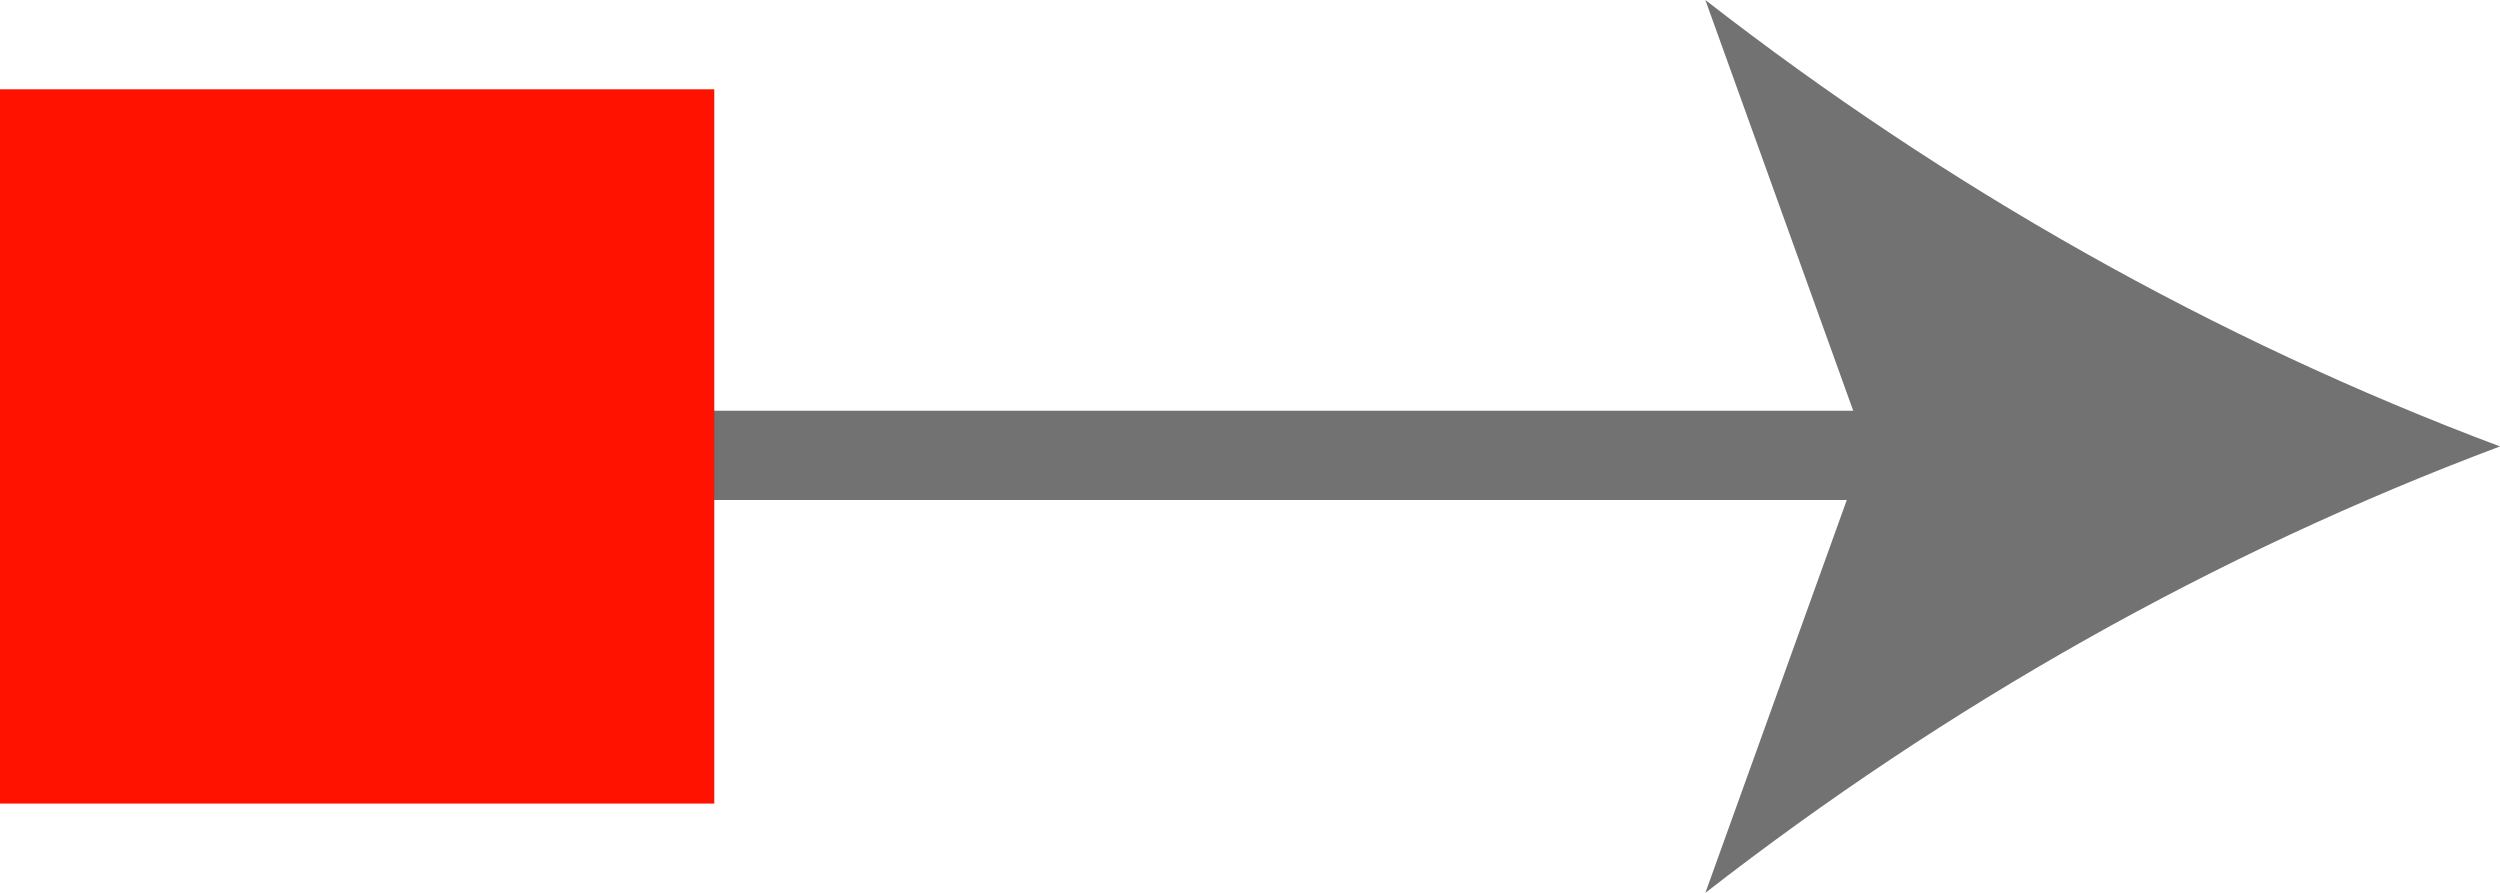<svg version="1.2" xmlns="http://www.w3.org/2000/svg" viewBox="0 0 28 10" width="28" height="10">
	<title>arrow</title>
	<style>
		.s0 { fill: none;stroke: #727272;stroke-linecap: round;stroke-width: 1 } 
		.s1 { fill: #727272 } 
		.s2 { fill: #ff1200 } 
	</style>
	<path id="Layer" fill-rule="evenodd" class="s0" d="m1.7 5.1h20.5"/>
	<path id="Layer" class="s1" d="m28 5c-3.2 1.2-6.2 2.9-8.9 5l1.8-5-1.8-5c2.7 2.1 5.7 3.8 8.9 5z"/>
	<path id="Layer" class="s2" d="m0 1h8v8h-8z"/>
</svg>